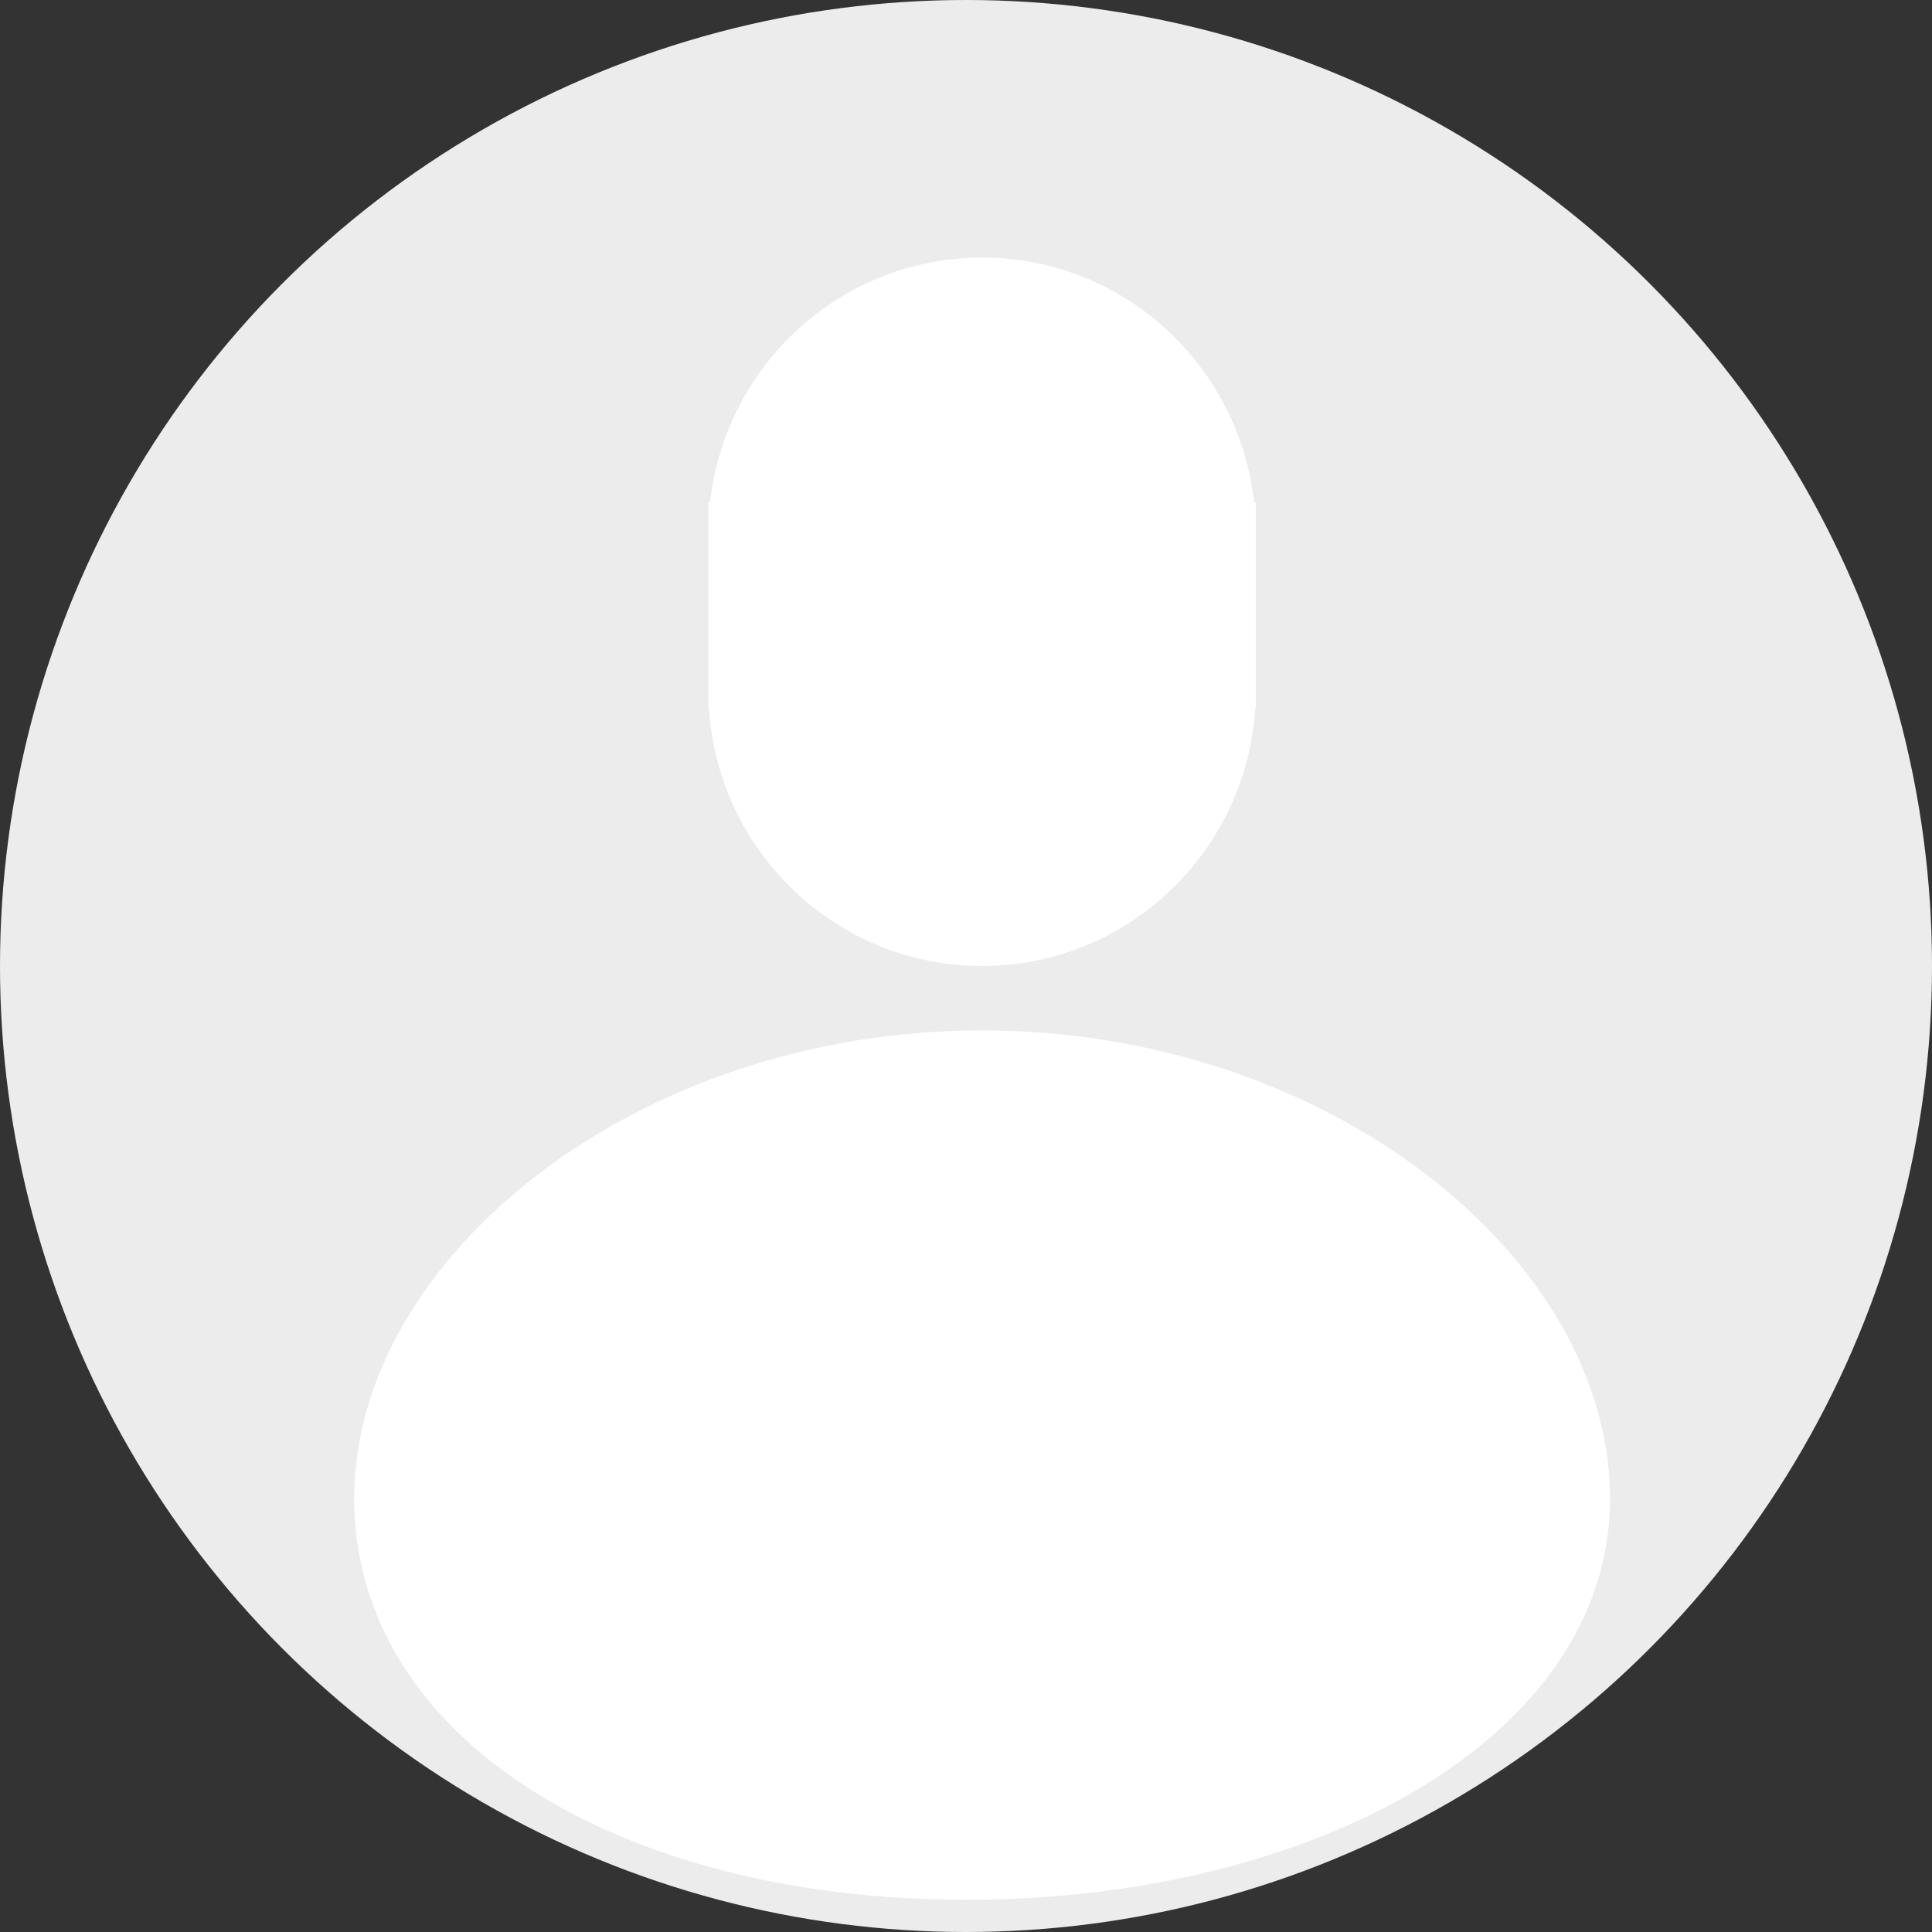 <svg width="60" height="60" viewBox="0 0 60 60" xmlns="http://www.w3.org/2000/svg"><rect x="0" y="0" width="60" height="60" fill="#333333" stroke="none"/><title>图标pc/头像</title><g fill="none" fill-rule="evenodd"><circle fill="#ECECEC" cx="30" cy="30" r="30"/><g fill="#FFF"><path d="M30 59c10.77 0 20-5.009 20-12.465C50 39.08 41.27 32 30.5 32S11 39.08 11 46.535C11 53.991 19.23 59 30 59zM38.982 22c-.284 4.466-3.973 8-8.482 8-4.509 0-8.198-3.534-8.482-8H22v-6.4h.052C22.524 11.325 26.126 8 30.5 8c4.374 0 7.976 3.325 8.448 7.6H39V22h-.018z"/></g></g></svg>